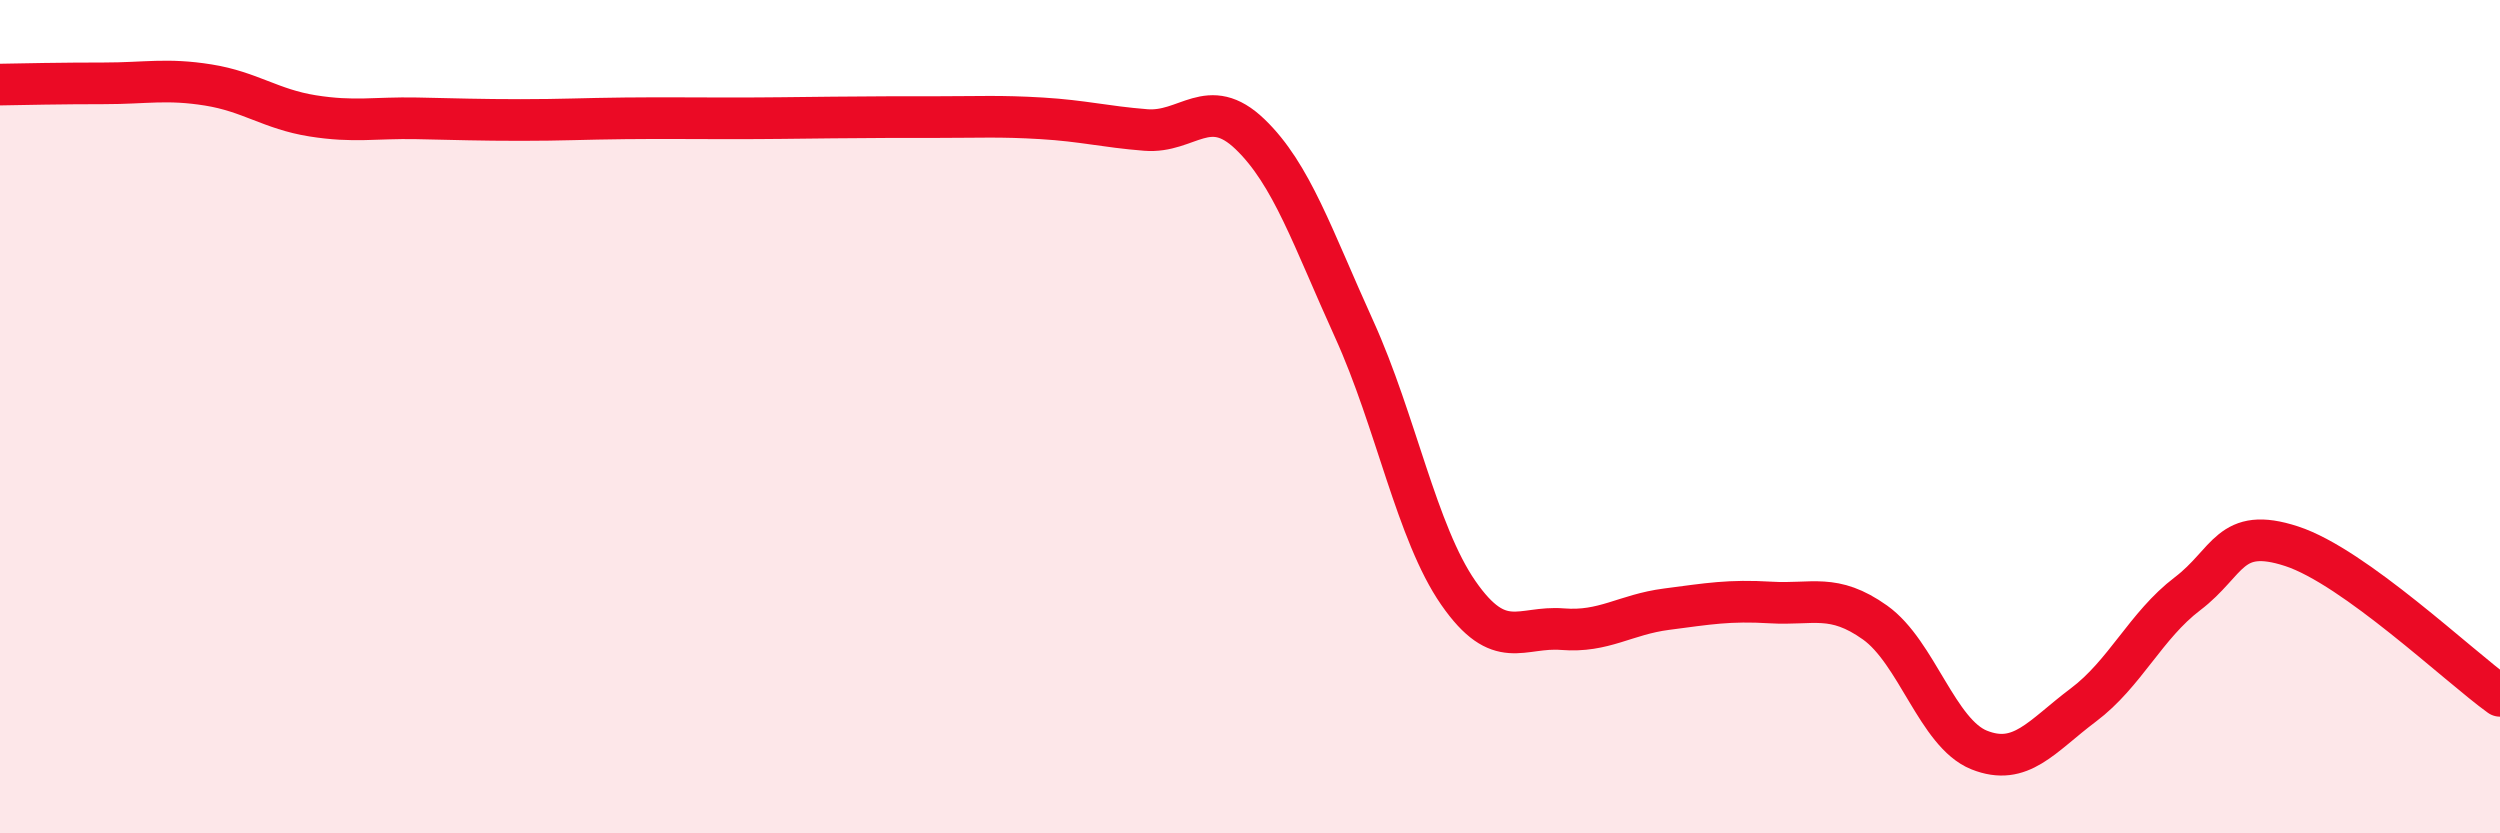 
    <svg width="60" height="20" viewBox="0 0 60 20" xmlns="http://www.w3.org/2000/svg">
      <path
        d="M 0,2.03 C 0.5,2.02 1.5,2 2.5,2 C 3.5,2 4,1.88 5,2.04 C 6,2.2 6.5,2.62 7.5,2.78 C 8.5,2.94 9,2.82 10,2.84 C 11,2.86 11.5,2.88 12.5,2.88 C 13.5,2.88 14,2.85 15,2.84 C 16,2.83 16.5,2.84 17.5,2.84 C 18.5,2.84 19,2.83 20,2.82 C 21,2.81 21.5,2.81 22.5,2.81 C 23.5,2.81 24,2.78 25,2.84 C 26,2.9 26.5,3.04 27.5,3.12 C 28.5,3.2 29,2.26 30,3.22 C 31,4.18 31.5,5.7 32.5,7.9 C 33.5,10.1 34,12.79 35,14.23 C 36,15.67 36.5,15.02 37.5,15.1 C 38.5,15.18 39,14.75 40,14.62 C 41,14.49 41.5,14.4 42.5,14.46 C 43.5,14.52 44,14.23 45,14.94 C 46,15.65 46.5,17.6 47.5,18 C 48.5,18.4 49,17.67 50,16.92 C 51,16.17 51.5,15.01 52.5,14.25 C 53.5,13.49 53.5,12.62 55,13.11 C 56.5,13.6 59,15.98 60,16.7L60 20L0 20Z"
        fill="#EB0A25"
        opacity="0.1"
        stroke-linecap="round"
        stroke-linejoin="round"
      />
      <path
        d="M 0,2.03 C 0.5,2.02 1.5,2 2.5,2 C 3.5,2 4,1.88 5,2.04 C 6,2.2 6.5,2.62 7.5,2.78 C 8.5,2.94 9,2.82 10,2.84 C 11,2.86 11.5,2.88 12.5,2.88 C 13.5,2.88 14,2.85 15,2.84 C 16,2.83 16.5,2.84 17.5,2.84 C 18.5,2.84 19,2.83 20,2.82 C 21,2.81 21.5,2.81 22.5,2.81 C 23.5,2.81 24,2.78 25,2.84 C 26,2.9 26.5,3.04 27.5,3.12 C 28.5,3.2 29,2.26 30,3.22 C 31,4.18 31.5,5.7 32.5,7.9 C 33.5,10.1 34,12.79 35,14.23 C 36,15.67 36.5,15.02 37.5,15.1 C 38.5,15.18 39,14.75 40,14.62 C 41,14.49 41.5,14.4 42.5,14.46 C 43.5,14.52 44,14.23 45,14.94 C 46,15.65 46.5,17.6 47.5,18 C 48.5,18.4 49,17.67 50,16.92 C 51,16.17 51.5,15.01 52.5,14.25 C 53.5,13.49 53.5,12.62 55,13.11 C 56.5,13.6 59,15.98 60,16.7"
        stroke="#EB0A25"
        stroke-width="1"
        fill="none"
        stroke-linecap="round"
        stroke-linejoin="round"
      />
    </svg>
  